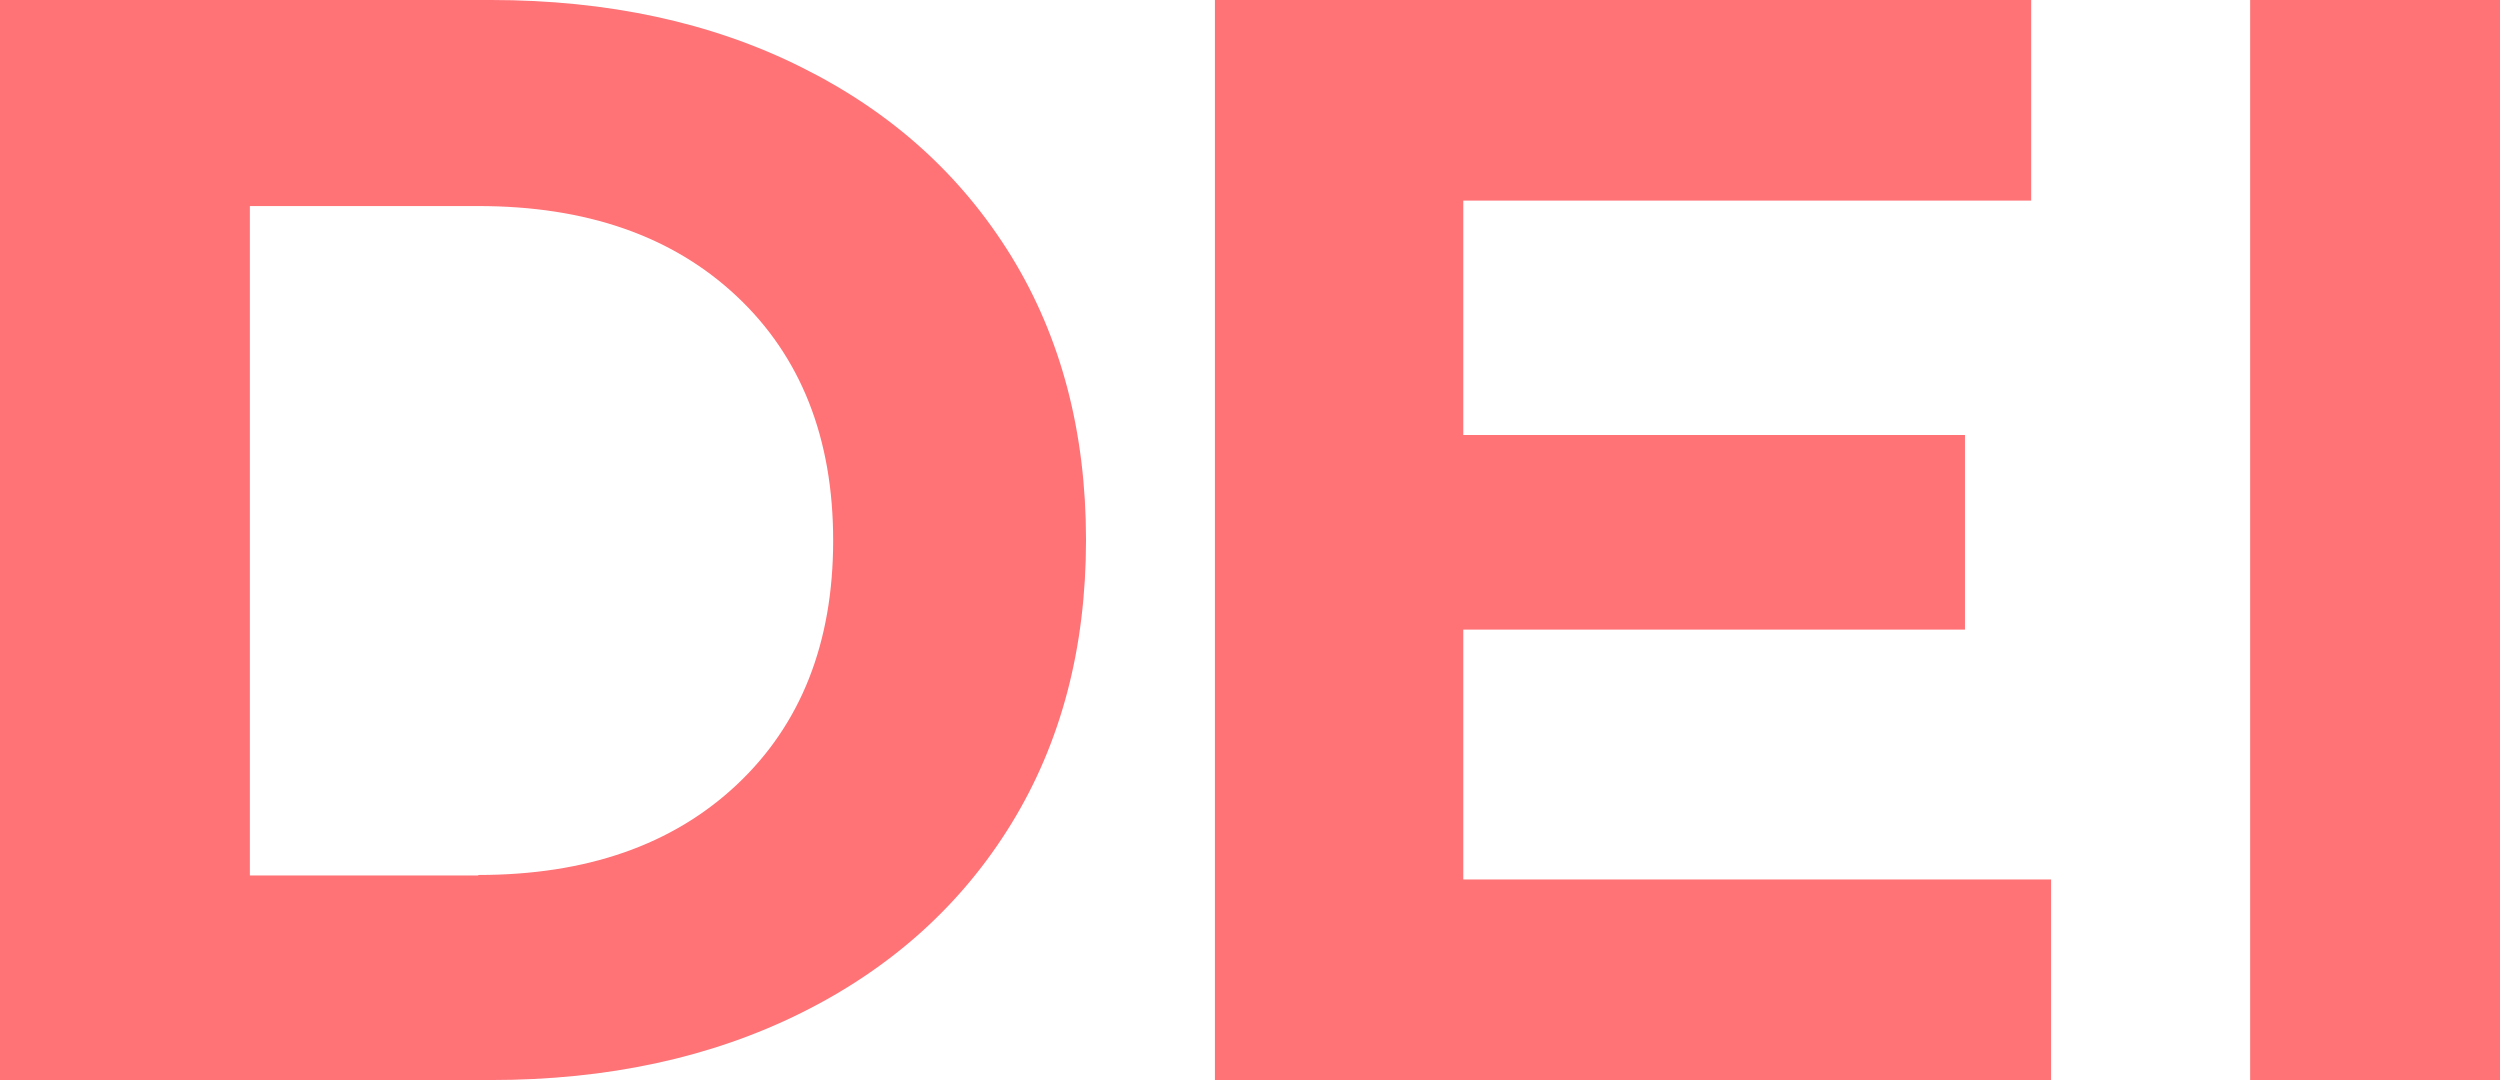 <?xml version="1.0" encoding="UTF-8"?> <svg xmlns="http://www.w3.org/2000/svg" viewBox="0 0 502.3 217"><path d="m0 0h98.6c23.5 0 44.4 4.5 62.4 13.5 18.1 9 32.1 21.6 42.2 38 10 16.3 15 35.3 15 57s-5 40.7-15 57-24.1 29-42.2 38-38.9 13.5-62.4 13.5h-98.6zm96.1 175.8c21.7 0 39-6 51.9-18.1s19.4-28.5 19.4-49.1-6.5-37-19.4-49.1-30.2-18.1-51.9-18.1h-45.9v134.5h45.9zm316 .9v40.3h-168v-217h164v40.3h-114.1v47.1h100.8v39.1h-100.8v50.2zm40-176.7h50.2v217h-50.2z" fill="#ff7276"></path></svg> 